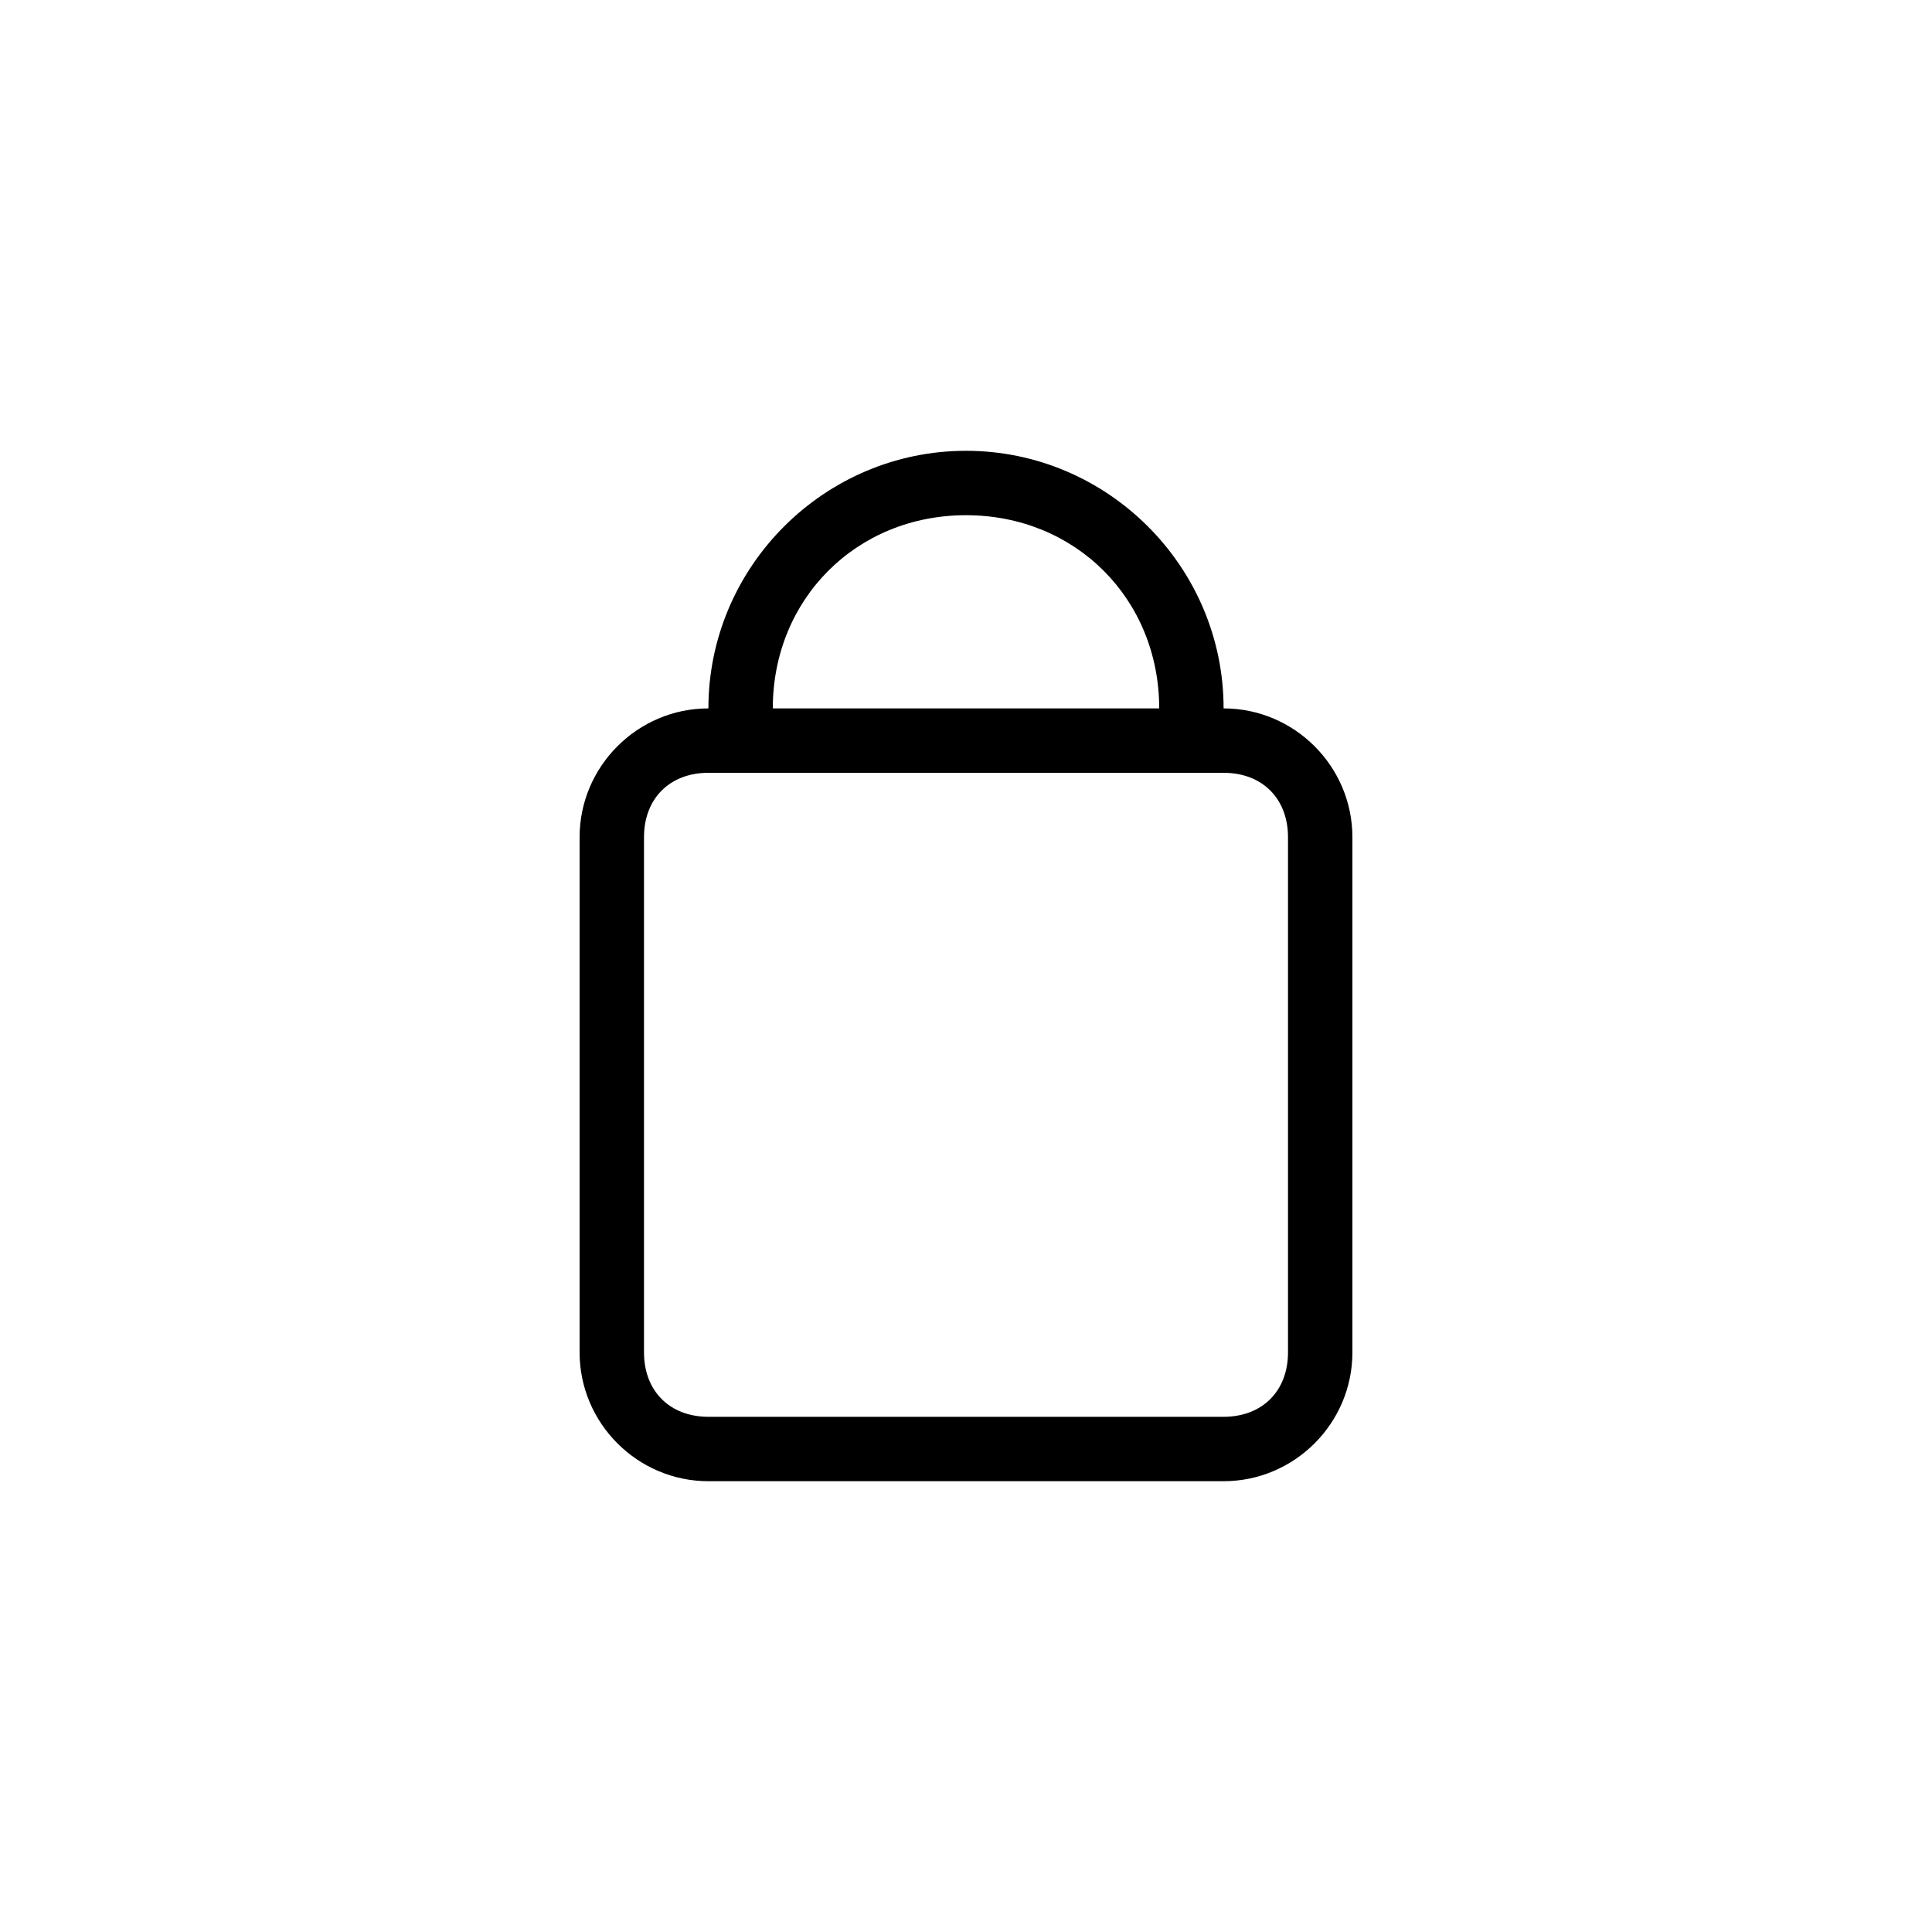 <?xml version="1.0" encoding="utf-8"?>
<!-- Generator: Adobe Illustrator 22.1.0, SVG Export Plug-In . SVG Version: 6.00 Build 0)  -->
<svg version="1.1" id="Layer_1" xmlns="http://www.w3.org/2000/svg" xmlns:xlink="http://www.w3.org/1999/xlink" x="0px" y="0px"
	 viewBox="0 0 30 30" style="enable-background:new 0 0 30 30;" xml:space="preserve">
<path d="M19,11c0-2.2-1.8-4-4-4s-4,1.8-4,4c-1.1,0-2,0.9-2,2v8c0,1.1,0.9,2,2,2h8c1.1,0,2-0.9,2-2v-8C21,11.9,20.1,11,19,11z M15,8
	c1.7,0,3,1.3,3,3h-6C12,9.3,13.3,8,15,8z M20,21c0,0.6-0.4,1-1,1h-8c-0.6,0-1-0.4-1-1v-8c0-0.6,0.4-1,1-1h8c0.6,0,1,0.4,1,1V21z"/>
</svg>
